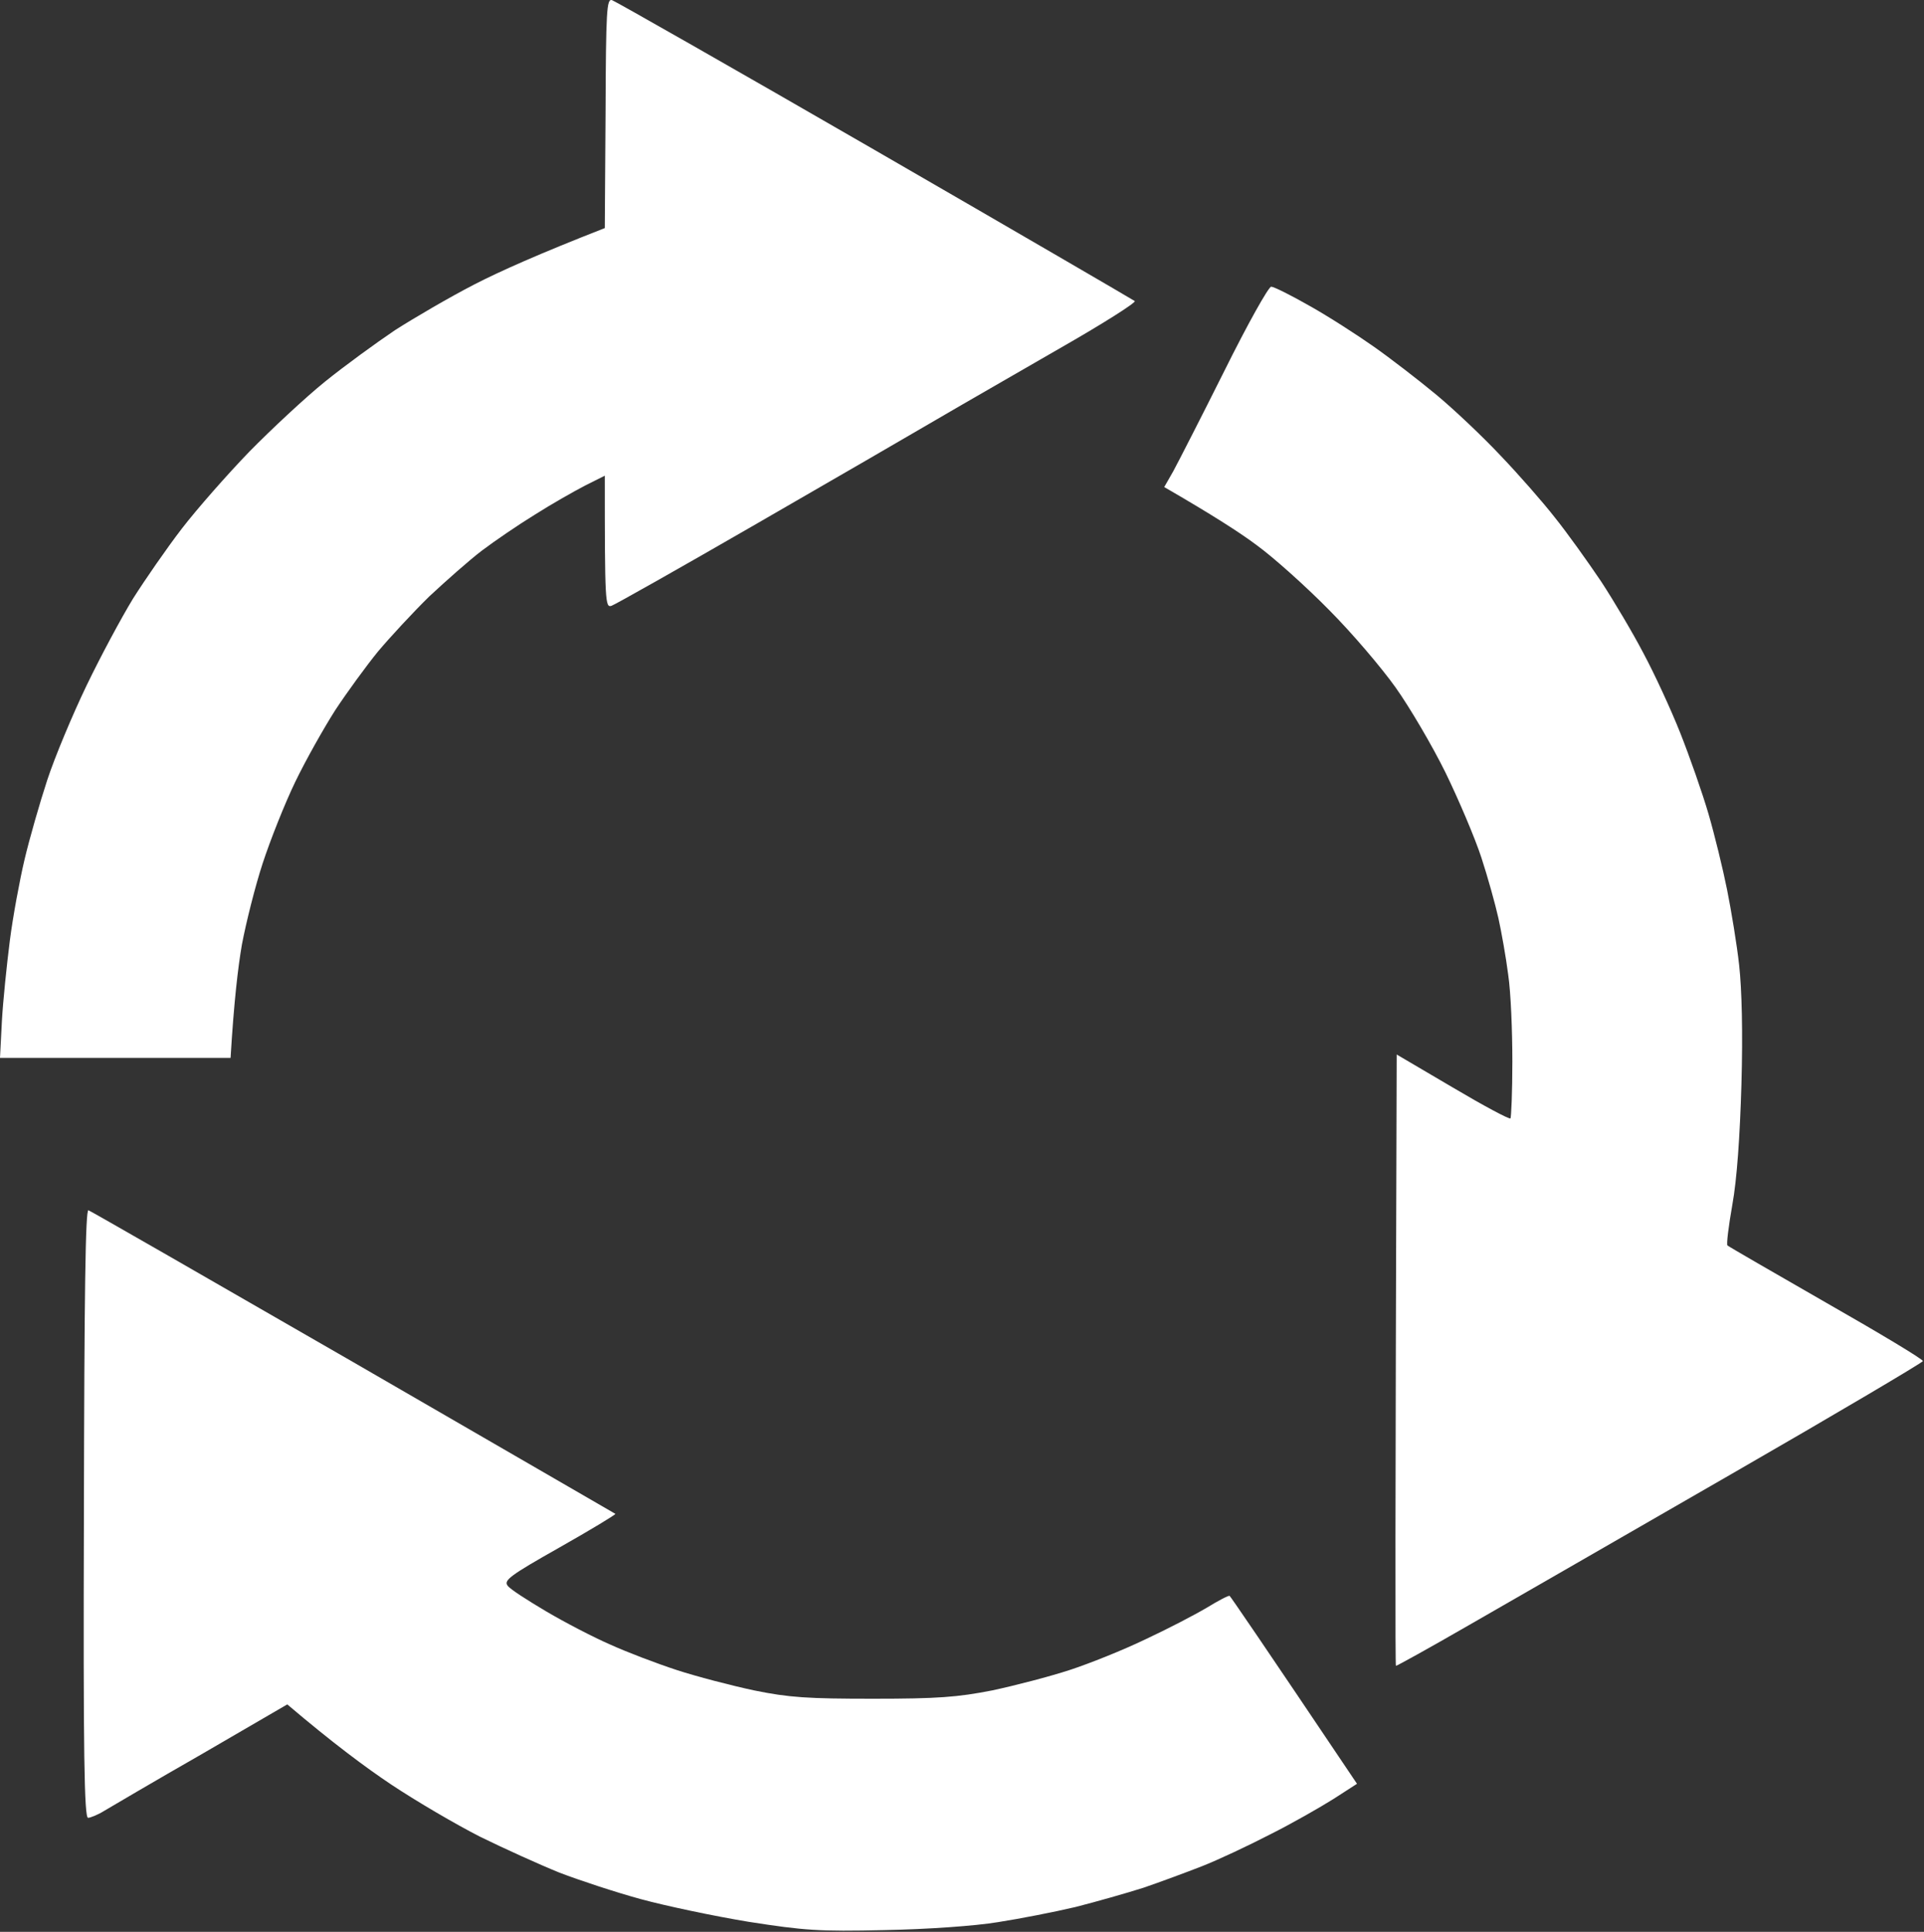 <?xml version="1.0" encoding="UTF-8"?> <svg xmlns="http://www.w3.org/2000/svg" width="509" height="511" viewBox="0 0 509 511" fill="none"><rect x="0" y="0" width="509" height="511" fill="#333333" stroke="none"/><path d="M160 60.332L160.2 29.932C160.3 2.632 160.5 -0.368 161.9 0.032C162.8 0.332 194.1 18.132 231.5 39.732C268.9 61.332 299.8 79.332 300.2 79.632C300.6 80.032 291.6 85.732 280.2 92.232C268.8 98.832 254.3 107.132 248 110.832C241.7 114.532 220.1 127.032 200 138.632C179.9 150.232 162.7 159.932 161.8 160.232C160.1 160.832 160 159.532 160 125.832L154.8 128.432C151.9 129.932 145.9 133.332 141.5 136.132C137.1 138.832 130.8 143.132 127.5 145.632C124.2 148.132 118 153.632 113.6 157.732C109.3 161.932 103.2 168.532 100 172.332C96.9 176.132 91.8 183.132 88.7 187.832C85.7 192.532 80.9 201.032 78.1 206.832C75.3 212.632 71.5 222.232 69.5 228.332C67.5 234.432 65.1 244.032 64 249.832C63 255.632 61.9 264.732 61 279.832H0L0.5 270.132C0.8 264.732 1.8 255.132 2.6 248.832C3.4 242.532 5.2 232.832 6.5 227.332C7.8 221.832 10.5 212.432 12.5 206.332C14.5 200.232 19.2 189.032 22.9 181.332C26.6 173.632 32.2 163.232 35.2 158.332C38.3 153.432 44.1 145.032 48.1 139.832C52.1 134.632 60.2 125.432 66 119.432C71.8 113.532 80.8 105.132 86 100.932C91.2 96.732 99.6 90.632 104.5 87.332C109.5 84.132 118.9 78.632 125.5 75.232C132.1 71.832 142.6 67.132 160 60.332Z" fill="white"></path><path d="M23.3 480.832C22.3 480.832 22 464.132 22.2 400.232C22.3 342.332 22.6 319.732 23.4 320.132C24 320.332 55.5 338.432 93.5 360.332C131.4 382.232 162.6 400.332 162.8 400.432C162.9 400.632 156.3 404.632 148 409.332C134.9 416.732 133.2 418.032 134.3 419.432C134.9 420.332 139.6 423.332 144.5 426.232C149.4 429.132 157.1 433.132 161.5 435.032C165.9 437.032 173.8 440.032 179 441.732C184.2 443.432 193.4 445.832 199.5 447.132C208.8 449.032 213.7 449.332 231 449.332C248.1 449.332 253.3 448.932 262.5 447.132C268.6 445.832 277.8 443.432 283 441.732C288.2 440.032 297.2 436.432 303 433.632C308.8 430.932 316.1 427.132 319.3 425.232C322.4 423.332 325.1 421.932 325.3 422.132C325.5 422.232 333.2 433.432 359 471.832L352.8 475.832C349.3 478.032 341.8 482.332 336 485.232C330.2 488.232 322.1 492.032 318 493.632C313.9 495.232 306.9 497.832 302.5 499.332C298.1 500.732 290 503.032 284.5 504.432C279 505.732 269.8 507.532 264 508.432C258 509.432 245.2 510.332 234 510.532C216.5 510.932 212.8 510.632 198 508.332C188.9 506.832 176.1 504.132 169.5 502.332C162.9 500.532 153.2 497.332 148 495.332C142.8 493.232 133.3 488.932 127 485.832C120.7 482.632 110.1 476.432 103.5 472.032C96.9 467.632 88 461.032 76 450.832L53.3 464.032C40.7 471.232 29.2 478.032 27.5 479.032C25.9 480.032 23.9 480.832 23.3 480.832Z" fill="white"></path><path d="M310.4 124.632C311.7 122.232 317.8 110.332 323.9 98.132C330 85.832 335.6 75.832 336.3 75.832C337 75.832 341.6 78.132 346.5 80.932C351.5 83.732 359.1 88.632 363.5 91.732C367.9 94.832 375.3 100.532 380 104.432C384.7 108.332 392.3 115.532 396.9 120.432C401.6 125.332 408.1 132.732 411.3 136.832C414.6 140.932 420.1 148.632 423.6 153.832C427 159.032 432.1 167.632 434.8 172.832C437.6 178.032 442 187.532 444.5 193.832C447 200.132 450.4 209.832 452 215.332C453.6 220.832 455.8 229.832 456.9 235.332C458 240.832 459.5 249.832 460.1 255.332C460.8 261.732 461.1 273.032 460.7 286.832C460.3 300.632 459.5 312.032 458.3 318.632C457.3 324.332 456.7 329.132 457 329.432C457.3 329.732 469.1 336.532 483.2 344.632C497.4 352.732 508.9 359.632 508.7 360.032C508.6 360.432 485.8 373.932 458 389.932C430.2 405.932 399 423.932 388.5 429.932C378.1 435.932 369.4 440.732 369.3 440.632C369.1 440.432 369.1 404.032 369.5 278.932L384.3 287.632C392.4 292.432 399.3 296.132 399.6 295.832C399.8 295.532 400.1 288.832 400.1 280.832C400.1 272.832 399.7 262.532 399 257.832C398.4 253.132 397.2 246.432 396.4 242.832C395.6 239.232 393.6 232.032 391.9 226.832C390.2 221.632 385.9 211.532 382.4 204.332C378.9 197.232 372.9 187.032 369.2 181.832C365.5 176.632 357.6 167.332 351.5 161.232C345.5 155.132 336.9 147.432 332.5 144.232C328.1 140.932 320.8 136.232 308 128.832L310.4 124.632Z" fill="white"></path></svg> 